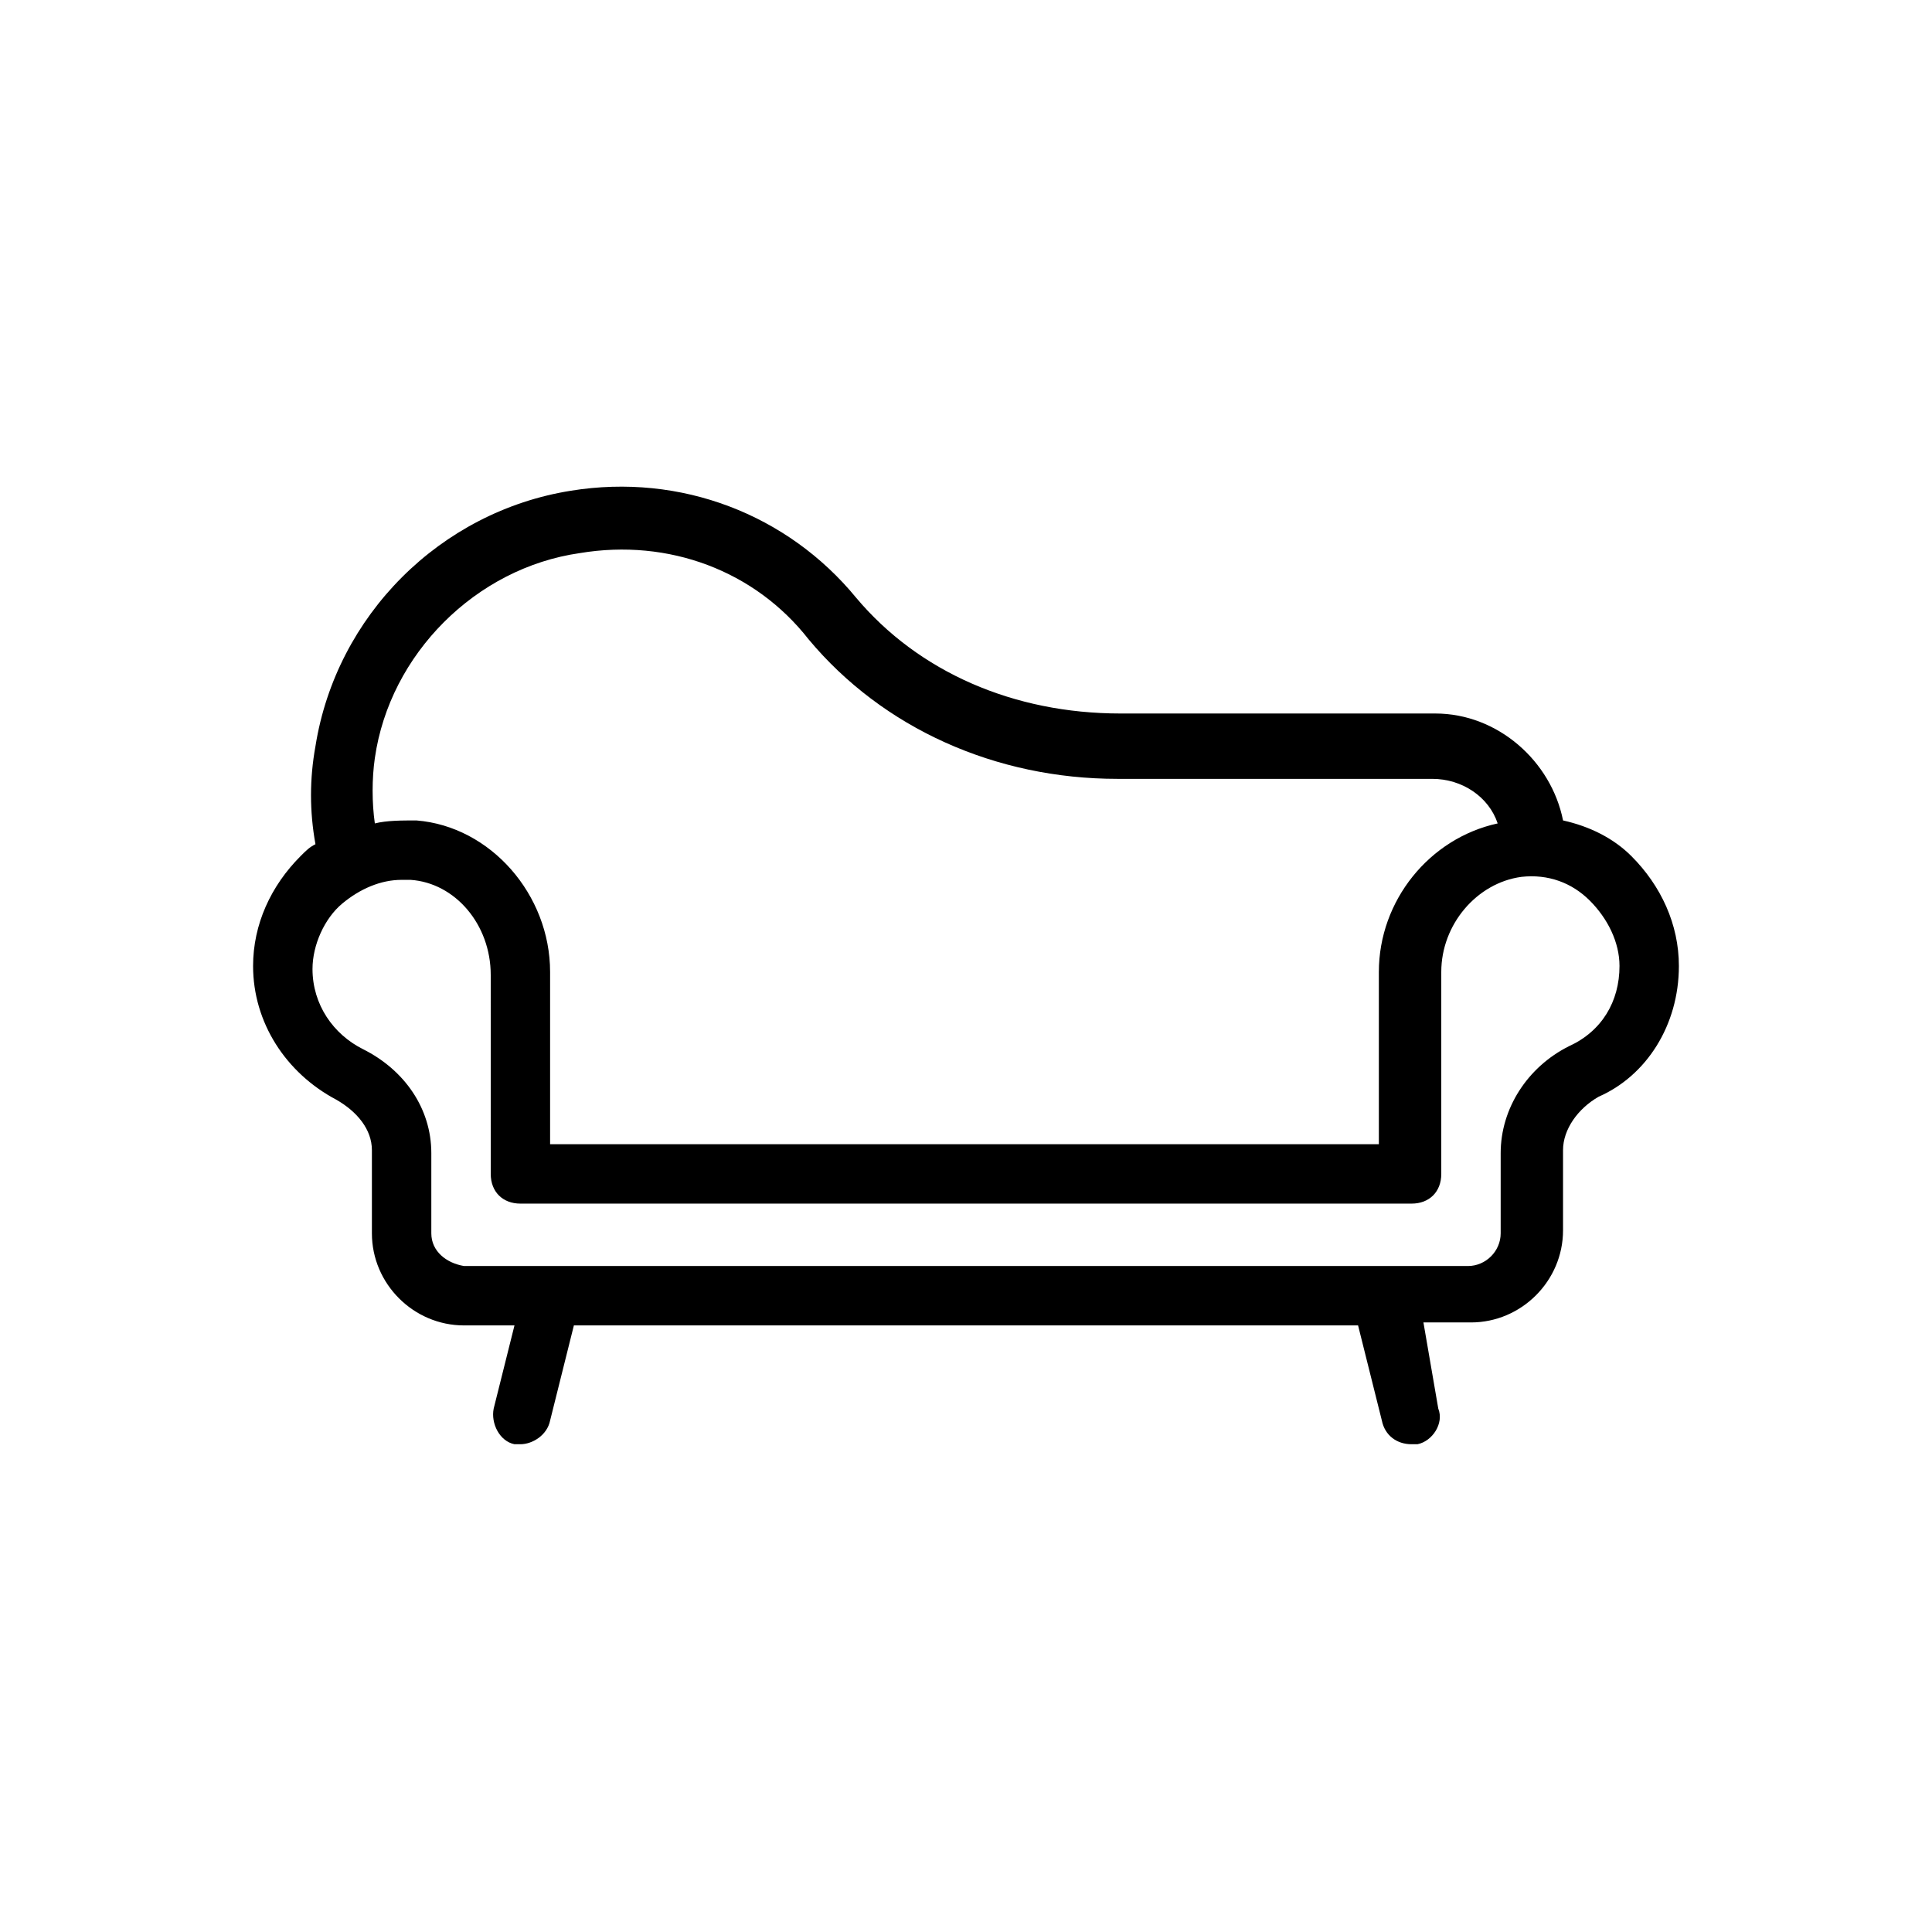 <?xml version="1.0" encoding="UTF-8"?>
<!-- Uploaded to: SVG Repo, www.svgrepo.com, Generator: SVG Repo Mixer Tools -->
<svg fill="#000000" width="800px" height="800px" version="1.1" viewBox="144 144 512 512" xmlns="http://www.w3.org/2000/svg">
 <path d="m576.33 370.87c-4.723-4.723-11.02-7.871-18.105-9.445-3.148-15.742-17.32-28.34-33.852-28.34h-83.441c-28.34 0-53.531-11.02-70.062-30.699-18.105-22.043-46.445-33.062-75.57-28.34-34.637 5.512-62.188 33.062-67.699 67.699-1.574 8.66-1.574 17.32 0 25.977-1.574 0.789-2.363 1.574-3.938 3.148-7.871 7.871-12.594 18.105-12.594 29.129 0 14.957 8.66 28.34 22.043 35.426 5.512 3.148 9.445 7.871 9.445 13.383v22.039c0 13.383 11.02 24.402 24.402 24.402h13.383l-5.512 22.043c-0.789 3.938 1.574 8.66 5.512 9.445h1.574c3.148 0 7.086-2.363 7.871-6.297l6.297-25.191h207.82l6.297 25.191c0.789 3.938 3.938 6.297 7.871 6.297h1.574c3.938-0.789 7.086-5.512 5.512-9.445l-3.934-22.832h12.594c13.383 0 24.402-11.02 24.402-24.402v-21.254c0-5.512 3.938-11.02 9.445-14.168 12.602-5.512 21.258-18.895 21.258-34.637 0-11.023-4.723-21.258-12.594-29.129zm-332.99-25.977c3.938-27.551 26.766-50.383 54.316-54.316 23.617-3.938 46.445 4.723 60.613 22.828 19.68 23.617 49.594 37 81.867 37h83.445c7.871 0 14.957 4.723 17.32 11.809-18.105 3.938-31.488 20.469-31.488 39.359v45.656h-219.63v-45.656c0-20.469-15.742-38.574-35.426-40.148-3.938 0-7.871 0-11.02 0.789-0.785-5.512-0.785-11.809 0-17.32zm316.46 76.359c-11.02 5.512-18.105 16.531-18.105 28.34v21.254c0 4.723-3.938 8.66-8.66 8.66h-266.07c-4.723-0.789-8.66-3.938-8.66-8.66v-21.254c0-11.809-7.086-22.043-18.105-27.551-7.871-3.938-13.383-11.809-13.383-21.254 0-6.297 3.148-13.383 7.871-17.32s10.234-6.297 15.742-6.297h2.363c11.809 0.789 21.254 11.809 21.254 25.191l0.004 52.738c0 4.723 3.148 7.871 7.871 7.871h236.16c4.723 0 7.871-3.148 7.871-7.871v-53.531c0-12.594 9.445-23.617 21.254-25.191 7.086-0.789 13.383 1.574 18.105 6.297 4.723 4.723 7.871 11.02 7.871 17.32 0.004 9.449-4.719 17.32-13.379 21.258z"/>
</svg>